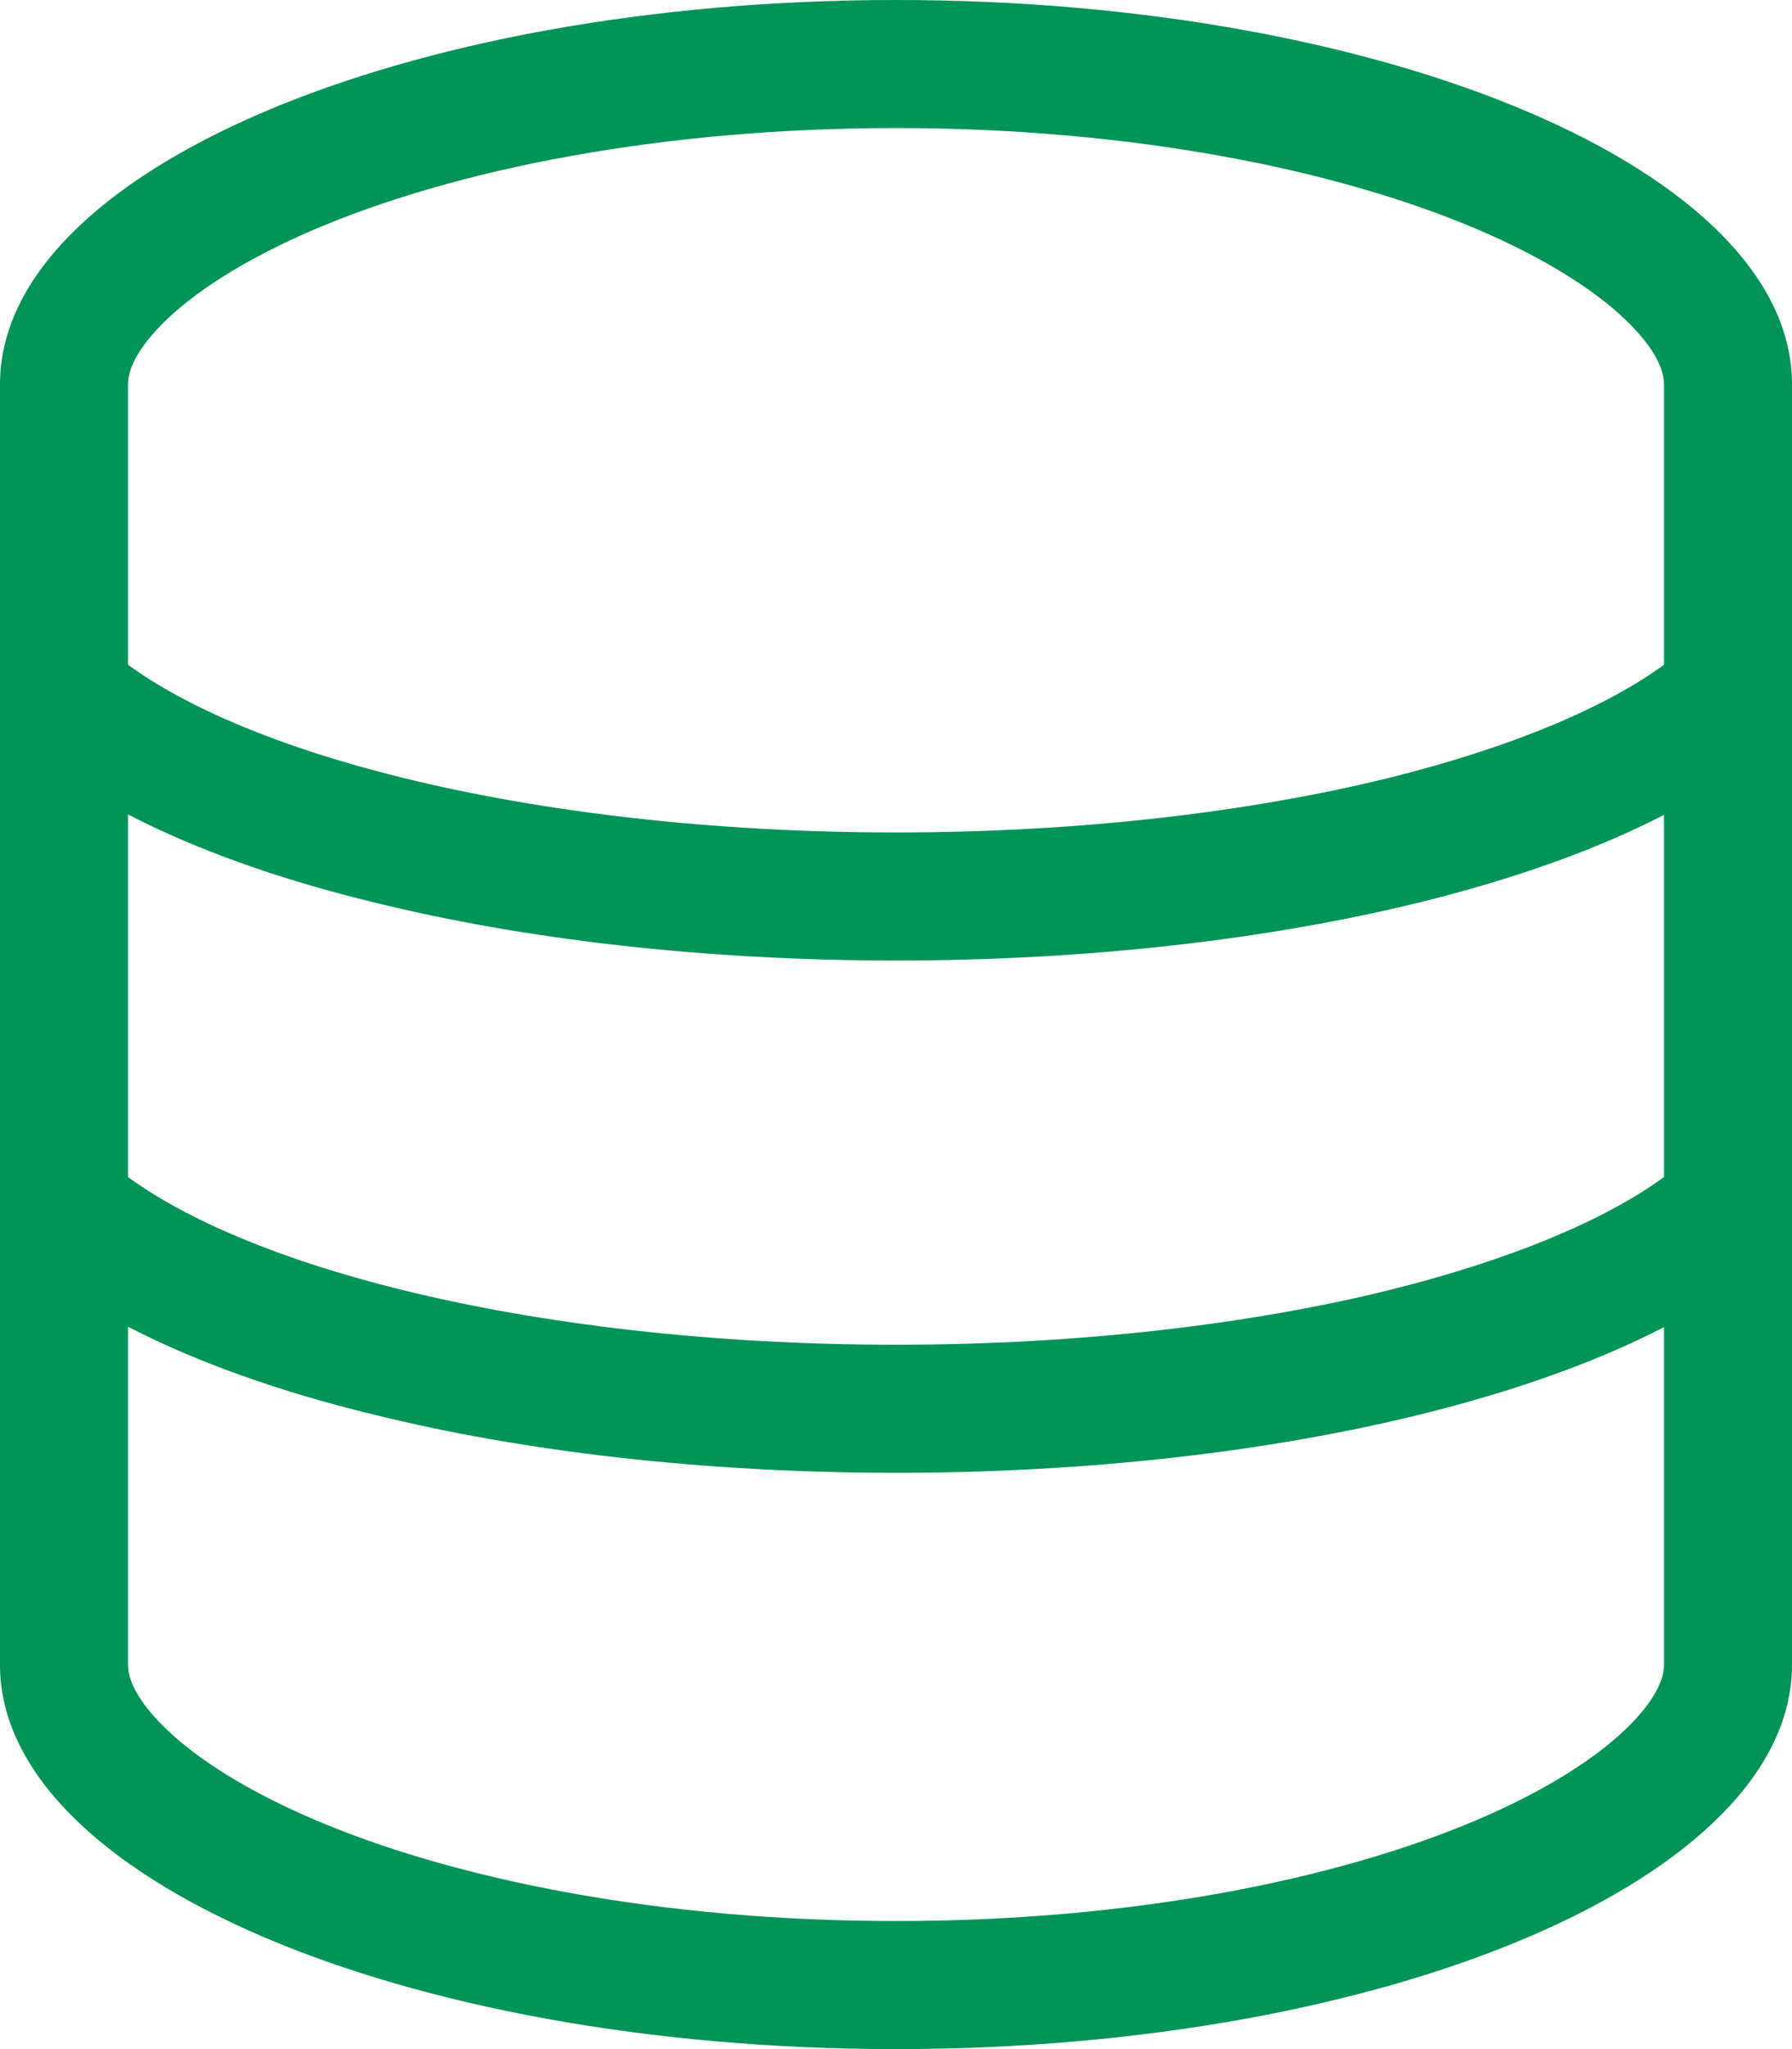 <svg xmlns="http://www.w3.org/2000/svg" viewBox="0 0 448 512"><!--!Font Awesome Pro 6.7.2 by @fontawesome - https://fontawesome.com License - https://fontawesome.com/license (Commercial License) Copyright 2025 Fonticons, Inc.--><path fill="#009456" d="M416 416c0 2.4-1 7.4-8.4 14.9c-7.5 7.6-19.9 15.9-37.8 23.6C334.1 469.8 282.6 480 224 480s-110.1-10.2-145.8-25.5c-17.9-7.7-30.3-16-37.8-23.6C33 423.4 32 418.4 32 416l0-84.5c17.2 8.9 38.1 16.3 61.2 21.9C130.7 362.7 175.8 368 224 368s93.3-5.3 130.8-14.5c23.1-5.7 44-13 61.2-21.9l0 84.5zm0-212.5l0 90.6c-14.5 10.6-37.9 20.6-68.9 28.3C312.5 330.9 270 336 224 336s-88.5-5.1-123.1-13.6c-31-7.6-54.4-17.7-68.9-28.3l0-90.6c17.2 8.9 38.1 16.3 61.2 21.9C130.7 234.7 175.8 240 224 240s93.3-5.3 130.8-14.5c23.1-5.7 44-13 61.2-21.9zm0-37.4c-14.5 10.6-37.9 20.6-68.9 28.3C312.5 202.9 270 208 224 208s-88.5-5.1-123.1-13.6c-31-7.6-54.4-17.7-68.9-28.3L32 96c0-2.4 1-7.4 8.4-14.9c7.5-7.6 19.9-15.9 37.8-23.6C113.9 42.2 165.4 32 224 32s110.1 10.2 145.8 25.5c17.9 7.7 30.3 16 37.8 23.6C415 88.6 416 93.6 416 96l0 70.1zM448 416l0-320C448 43 347.7 0 224 0S0 43 0 96L0 416c0 53 100.3 96 224 96s224-43 224-96z"/></svg>